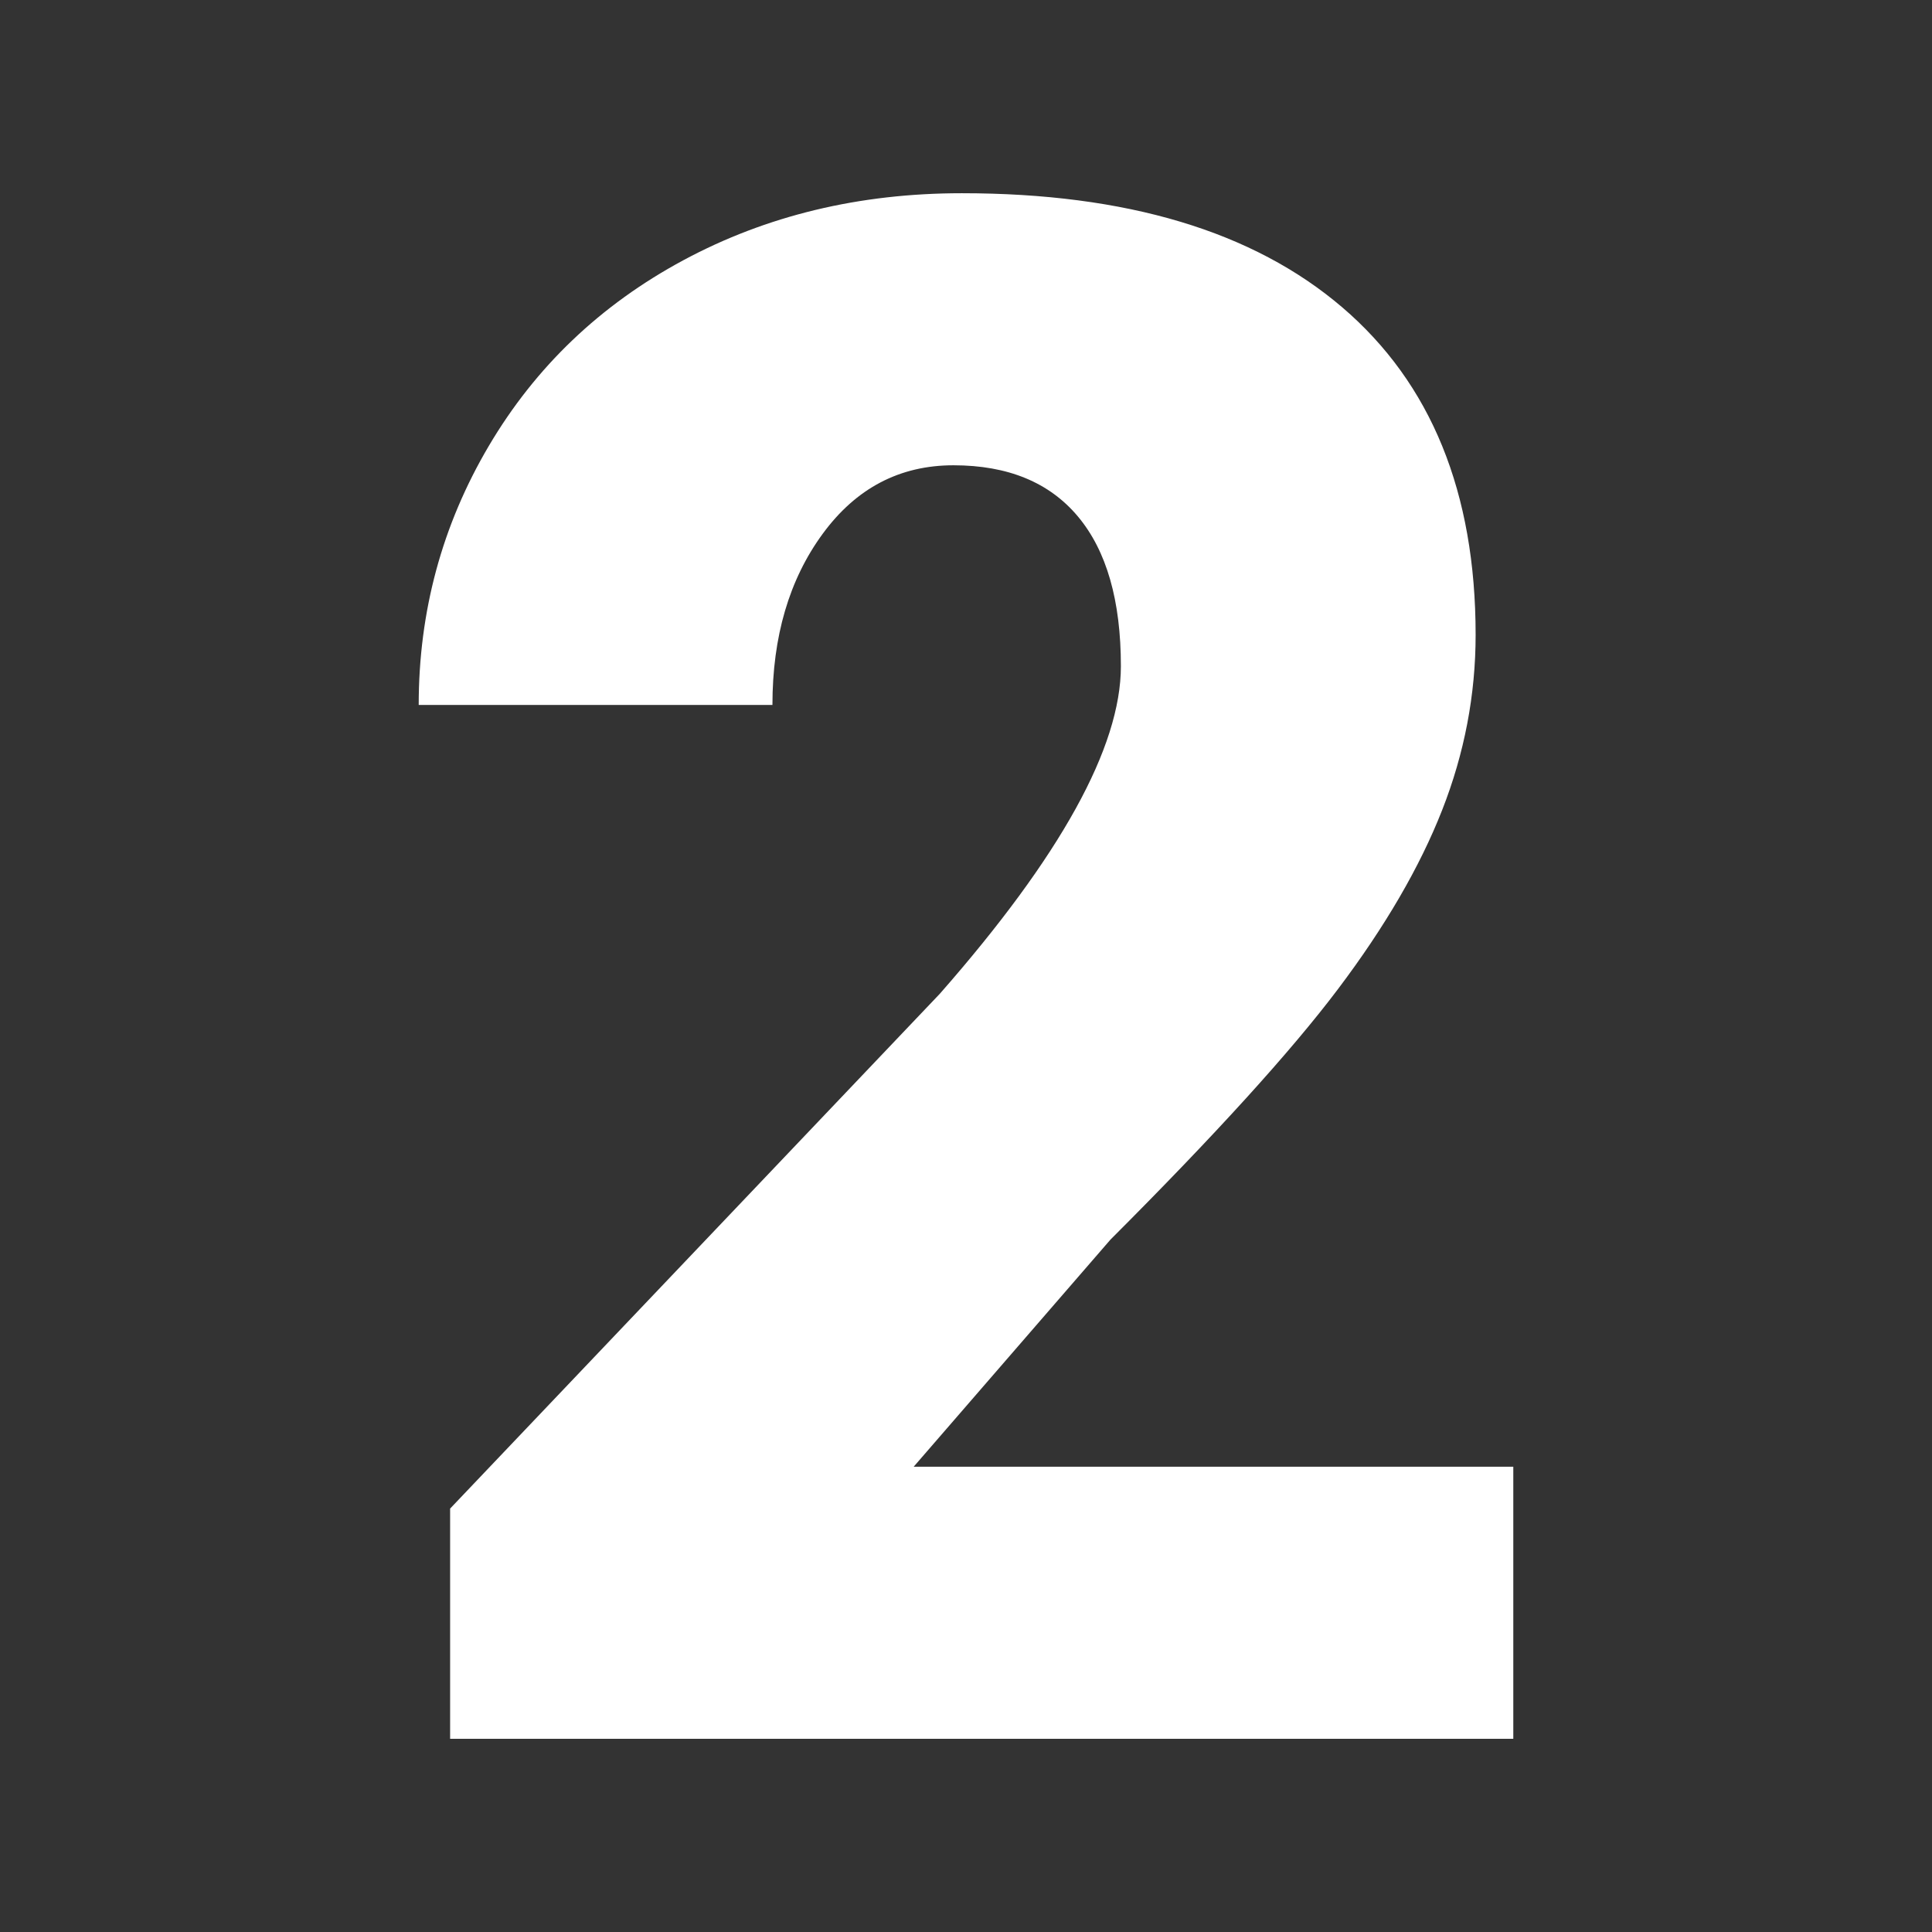 <svg xmlns="http://www.w3.org/2000/svg" xmlns:xlink="http://www.w3.org/1999/xlink" width="512" height="512" x="0" y="0" viewBox="0 0 100 100" style="enable-background:new 0 0 512 512" xml:space="preserve" class=""><rect x="0" y="0" width="100" height="100" fill="#333333" stroke="none"/><g><path fill="#ffffff" d="M78.328 90.001h-55.03V78.084l25.349-26.649c6.247-7.114 9.37-12.764 9.37-16.953 0-3.394-.74-5.976-2.221-7.745-1.48-1.769-3.629-2.654-6.445-2.654-2.78 0-5.037 1.183-6.77 3.548s-2.6 5.317-2.6 8.856H21.672c0-4.839 1.21-9.307 3.629-13.406 2.419-4.098 5.777-7.303 10.074-9.614 4.297-2.31 9.1-3.466 14.408-3.466 8.522 0 15.085 1.969 19.689 5.904 4.604 3.936 6.906 9.587 6.906 16.953 0 3.106-.578 6.13-1.733 9.072-1.155 2.944-2.952 6.031-5.389 9.262-2.437 3.232-6.364 7.556-11.781 12.972L47.292 75.917h31.036z" opacity="1" data-original="#2196f3"></path></g></svg>